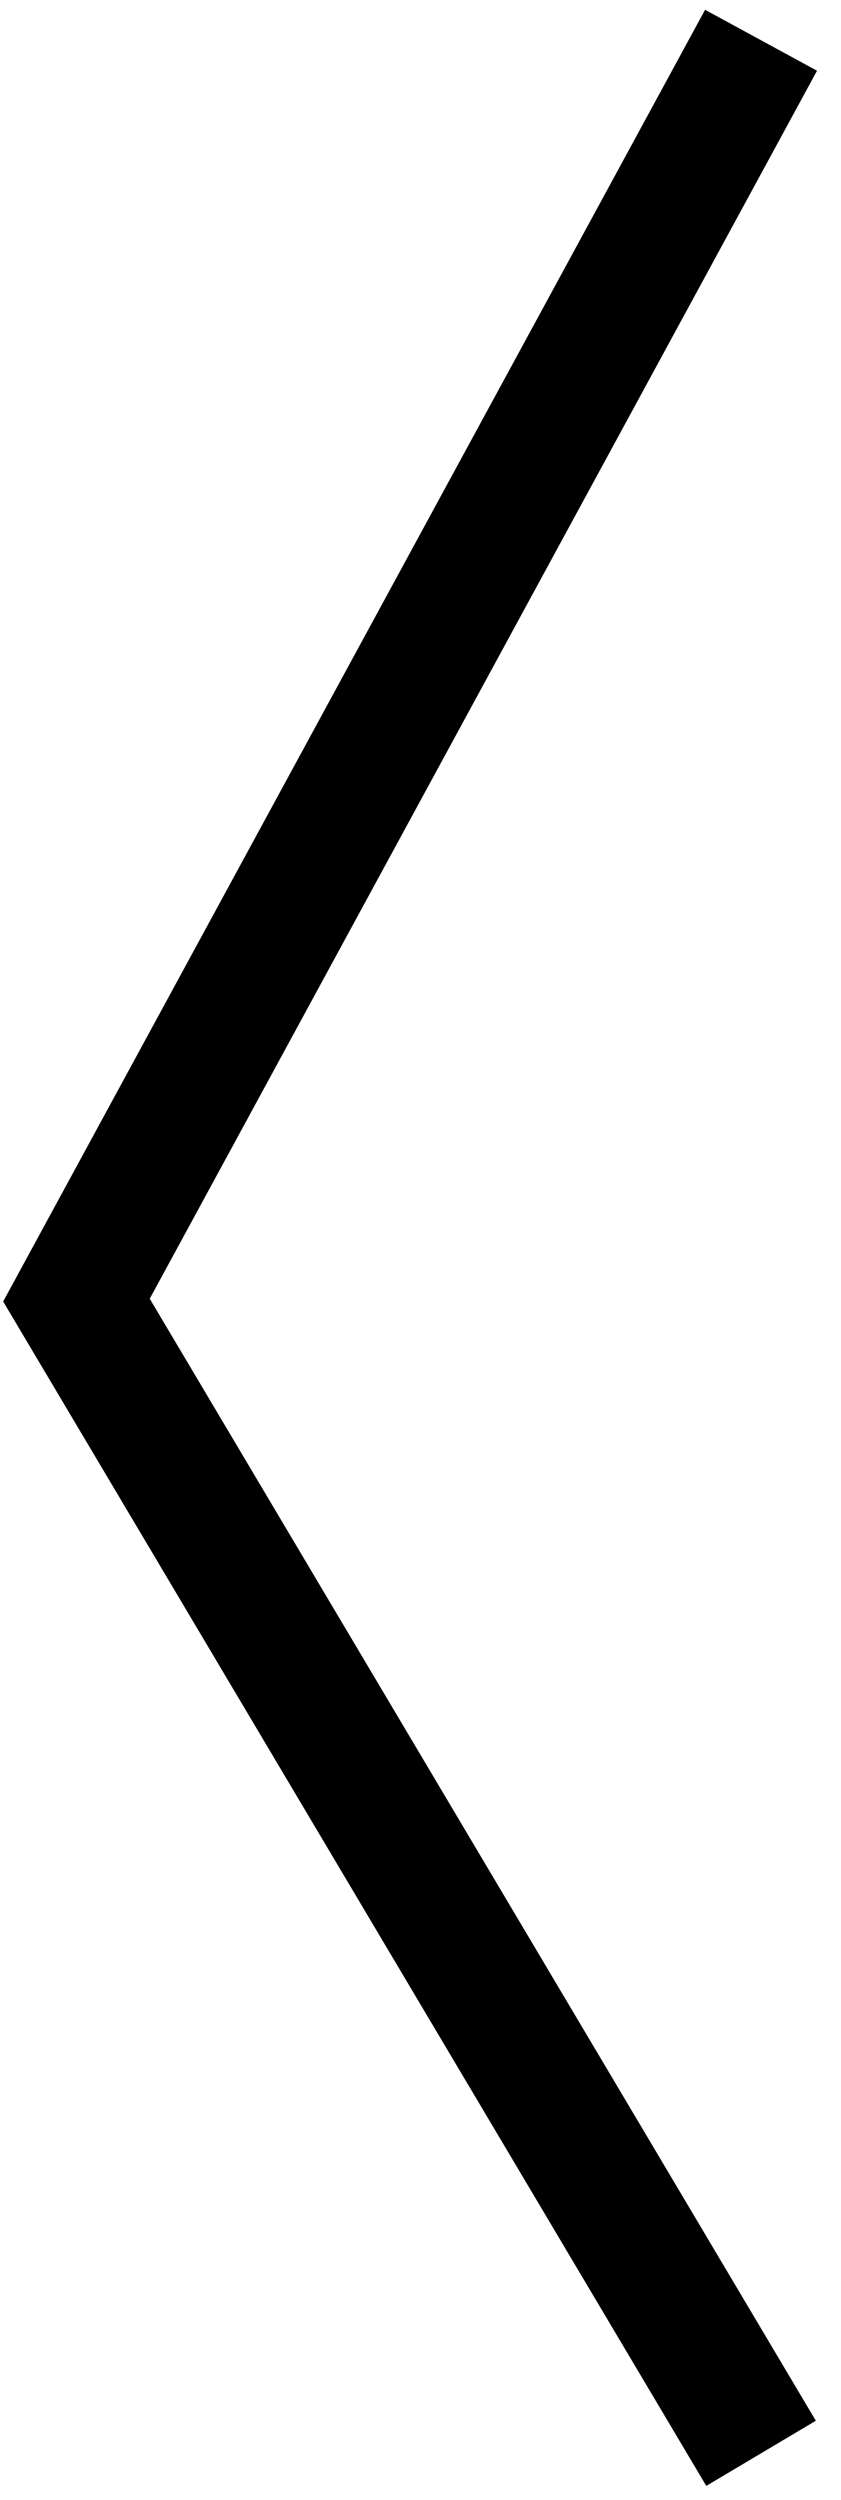 <?xml version="1.0" encoding="UTF-8"?>
<svg width="33px" height="98px" viewBox="0 0 33 98" version="1.1" xmlns="http://www.w3.org/2000/svg" xmlns:xlink="http://www.w3.org/1999/xlink">
    <!-- Generator: Sketch 48.2 (47327) - http://www.bohemiancoding.com/sketch -->
    <title>Path 2</title>
    <desc>Created with Sketch.</desc>
    <defs></defs>
    <g id="HOOT-6515_ST_LandingPage_DesktopDesign_Opt2_APRIL1--Copy" stroke="none" stroke-width="1" fill="none" fill-rule="evenodd" transform="translate(-148, -2778)">
        <g id="troopers-photo-well" transform="translate(0, 2297)" stroke="#000000" stroke-width="5">
            <g id="Slideshow" transform="translate(-572, 274)">
                <g id="carrots" transform="translate(723, 208.578)">
                    <polyline id="Path-2" points="26.863 0 0 49.385 26.863 94.589"></polyline>
                </g>
            </g>
        </g>
    </g>
</svg>